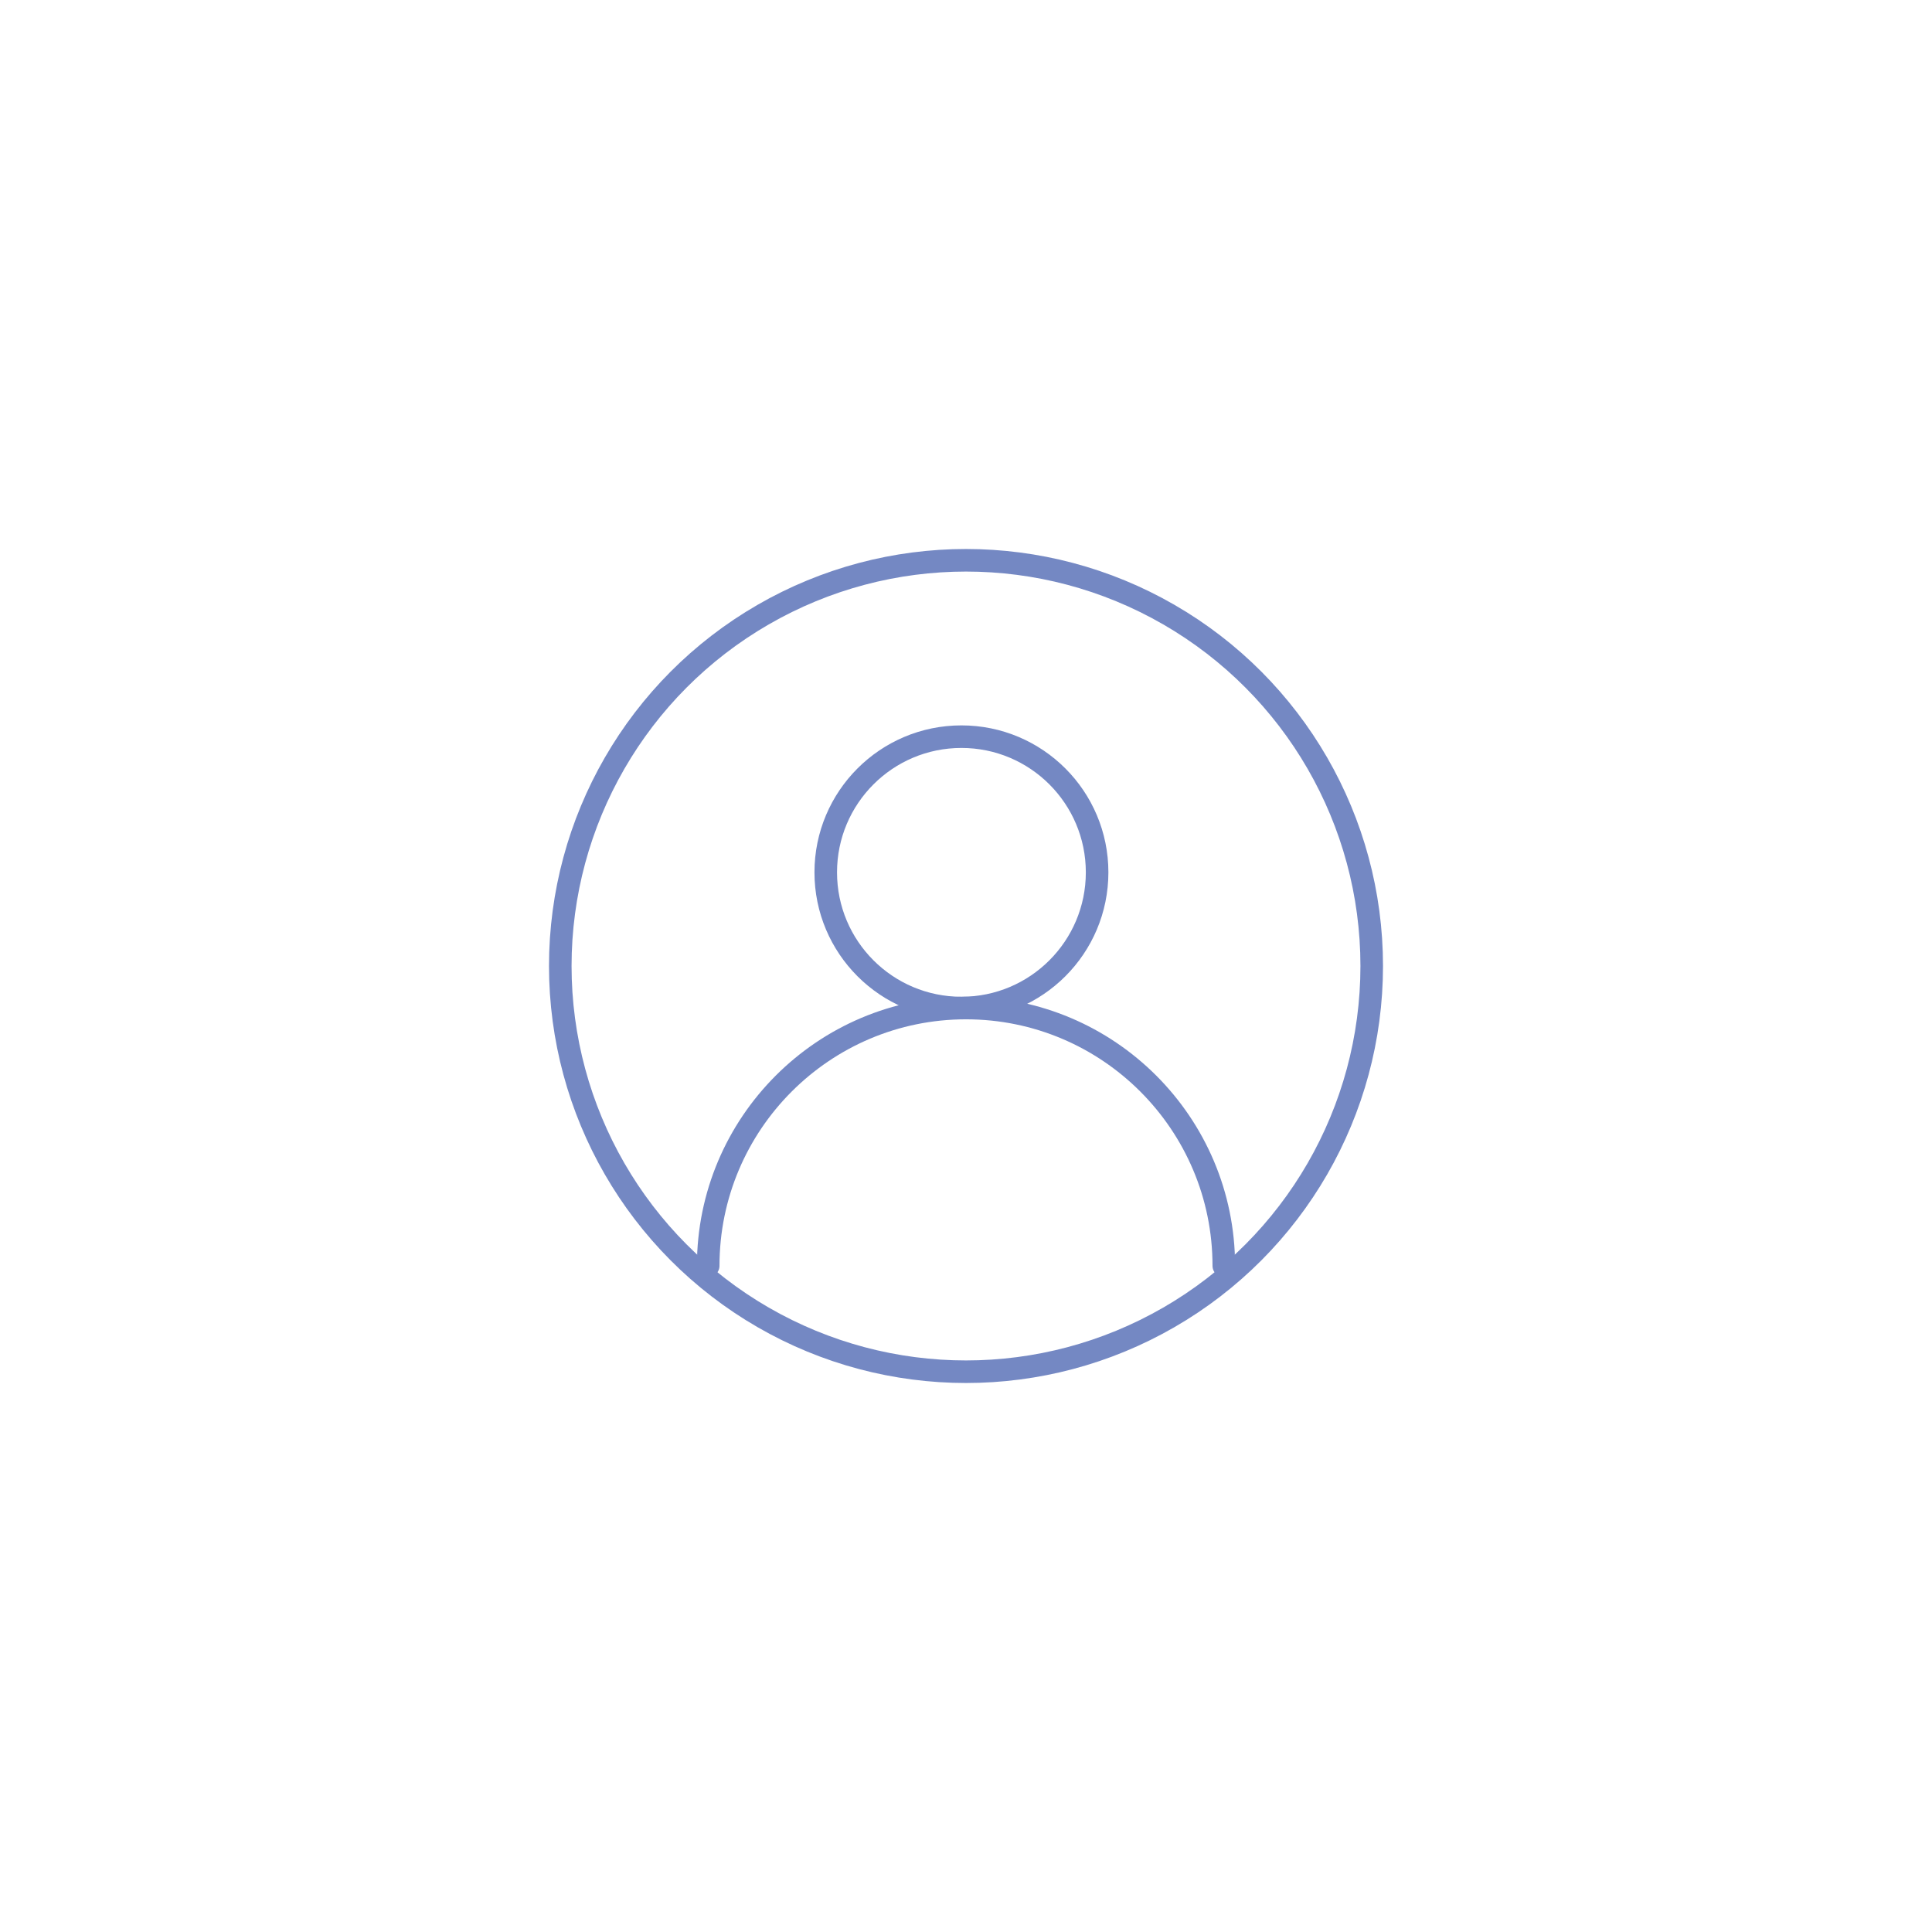 <?xml version="1.0" encoding="UTF-8"?><svg id="Calque_1" xmlns="http://www.w3.org/2000/svg" viewBox="0 0 131 131"><defs><style>.cls-1{fill:none;stroke:#7488c3;stroke-linecap:round;stroke-linejoin:round;stroke-width:1.53px;}</style></defs><circle class="cls-1" cx="65.19" cy="59.15" r="9.2"/><path class="cls-1" d="M48.02,85.83c0-9.65,7.83-17.48,17.48-17.48s17.48,7.83,17.48,17.48"/><circle class="cls-1" cx="65.5" cy="65.5" r="27.51"/></svg>